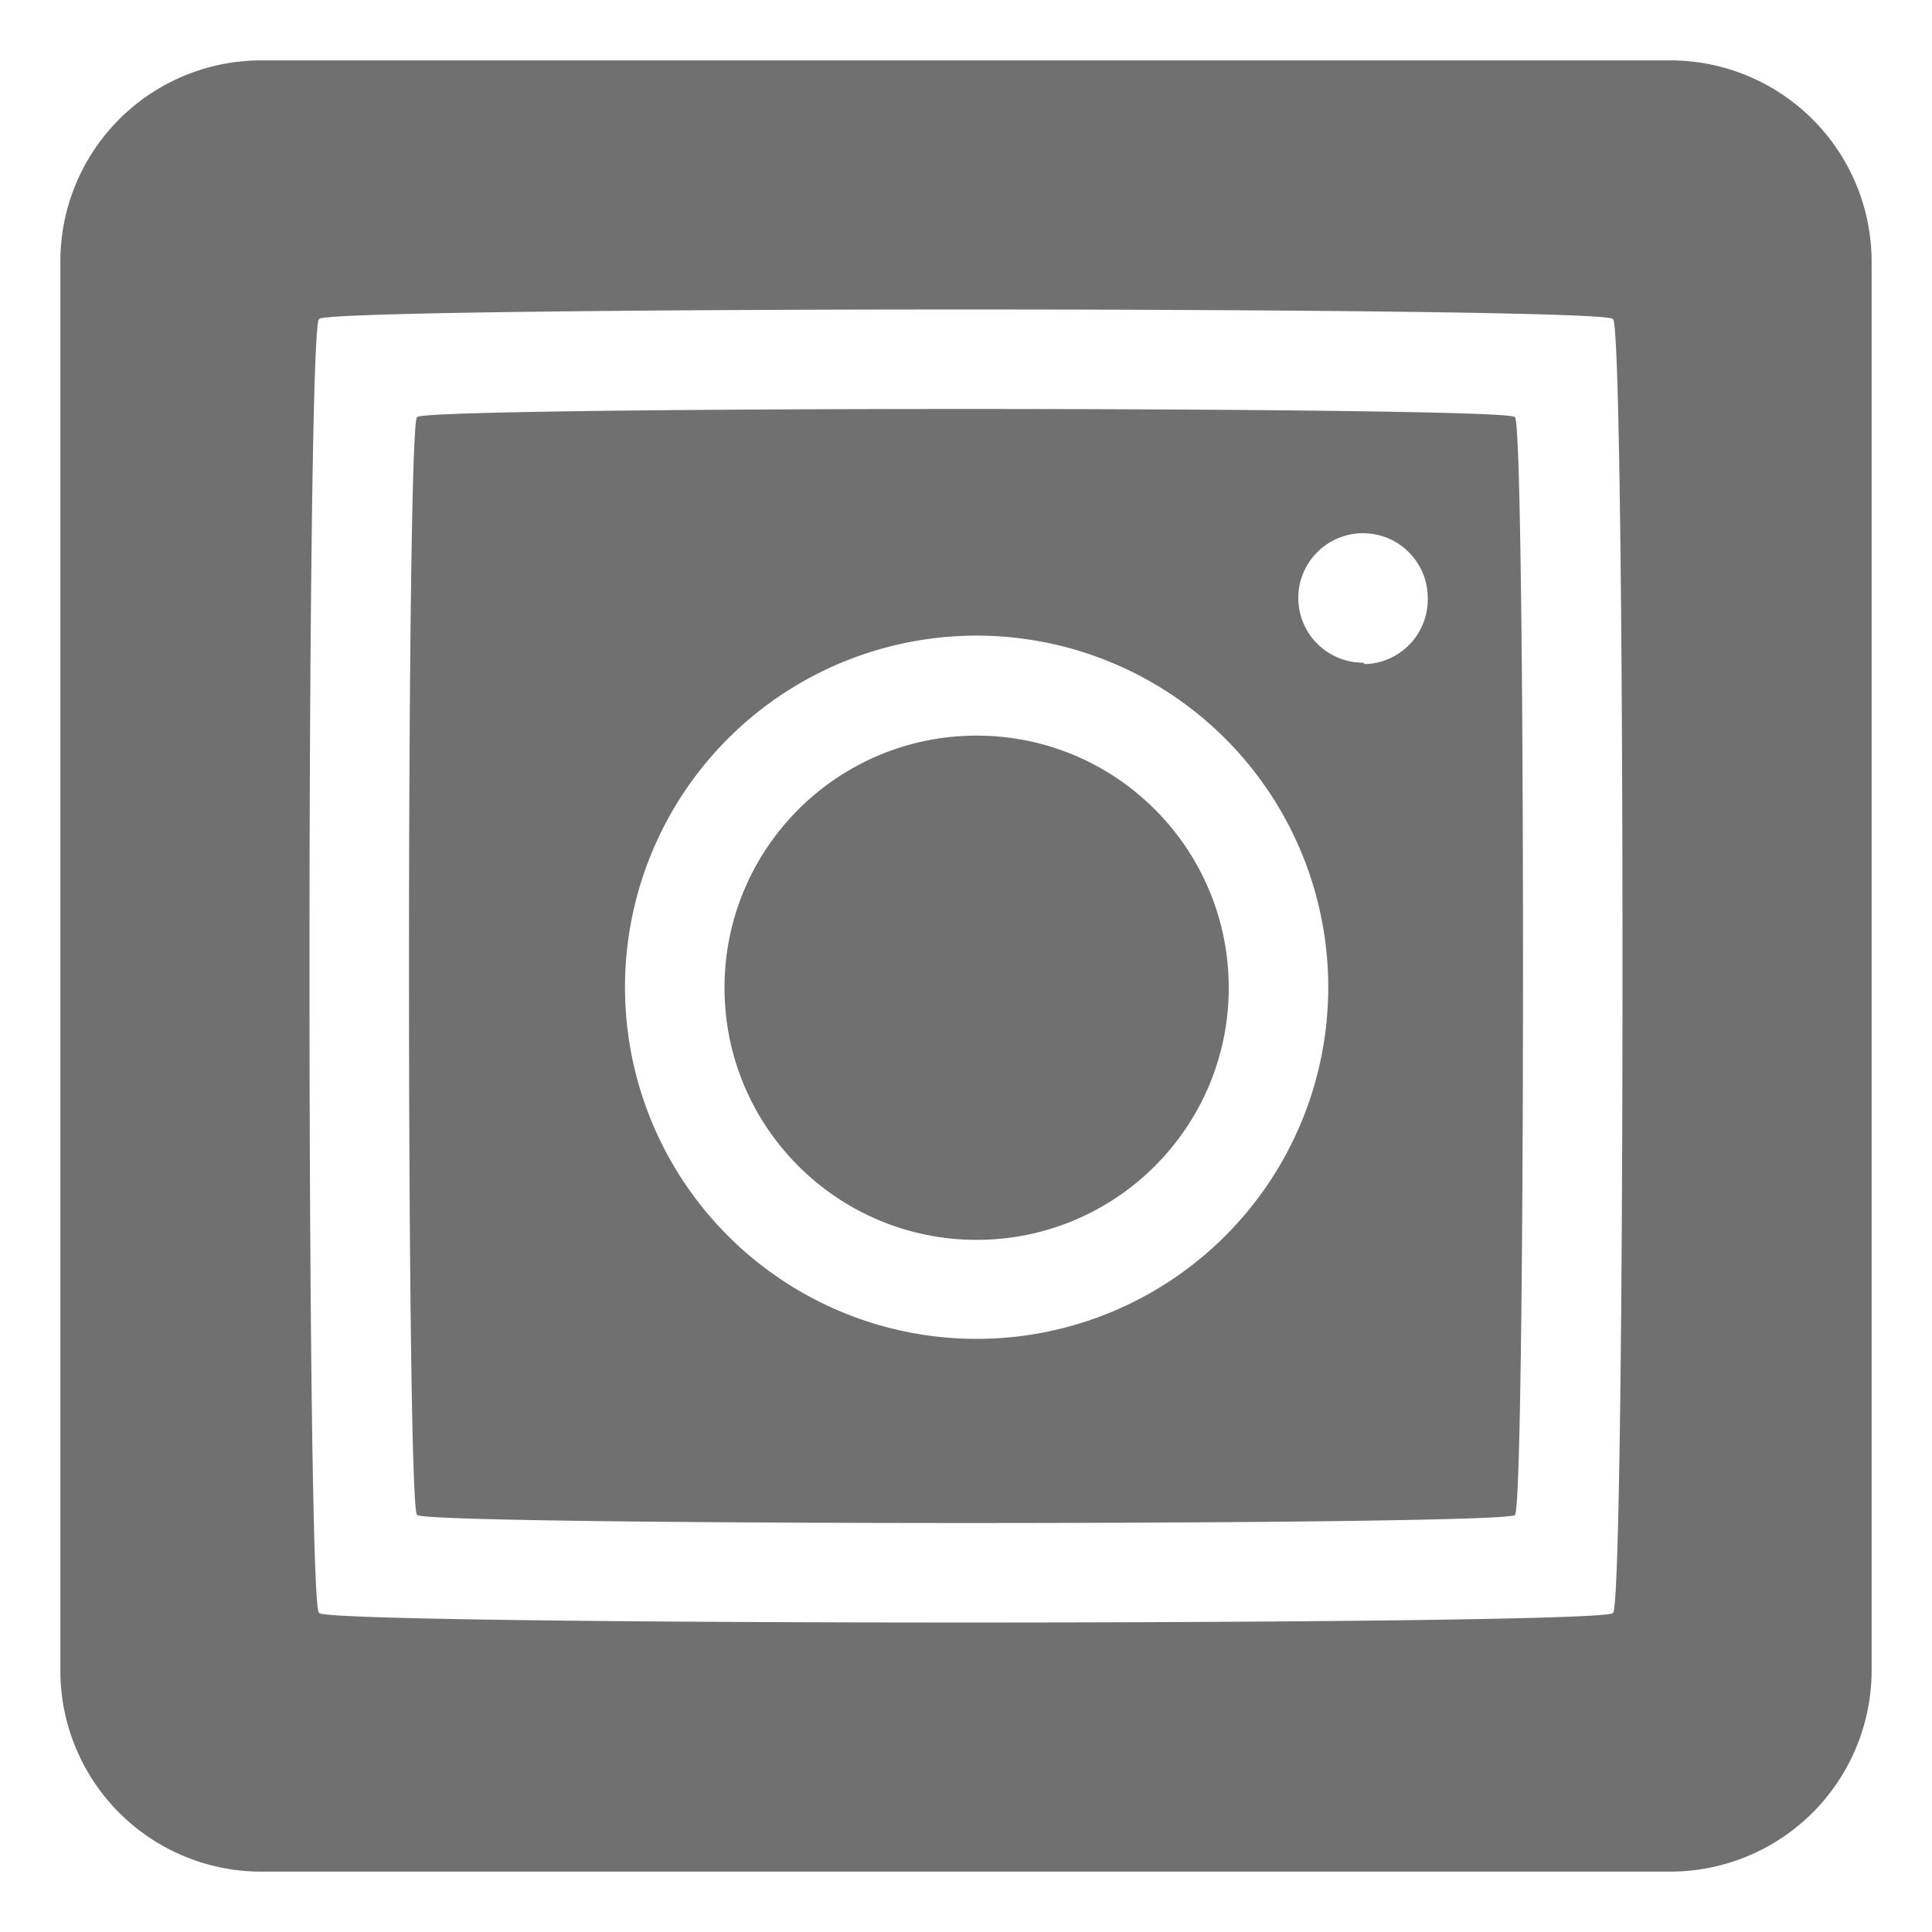<svg id="圖層_1" data-name="圖層 1" xmlns="http://www.w3.org/2000/svg" viewBox="0 0 40 40"><defs><style>.cls-1{fill:#707070;}</style></defs><path class="cls-1" d="M34.58,1.25H5.42A4.16,4.16,0,0,0,1.25,5.42V34.58a4.16,4.16,0,0,0,4.17,4.17H34.58a4.17,4.17,0,0,0,4.17-4.17V5.42A4.17,4.17,0,0,0,34.58,1.25ZM33.39,33.39c.27.27-27,.27-26.78,0-.27.27-.27-27,0-26.78-.27-.27,27.05-.27,26.78,0C33.66,6.34,33.66,33.66,33.39,33.39Z"/><path class="cls-1" d="M31.36,8.64c.23-.23-22.95-.23-22.72,0-.23-.23-.23,23,0,22.72-.23.23,23,.23,22.72,0C31.59,31.59,31.59,8.41,31.36,8.64ZM20.22,27.72a7.28,7.28,0,1,1,7.28-7.27A7.28,7.28,0,0,1,20.22,27.72Zm8-14a1.34,1.34,0,1,1,1.34-1.34A1.34,1.34,0,0,1,28.26,13.75Z"/><circle class="cls-1" cx="20.22" cy="20.45" r="5.22"/></svg>